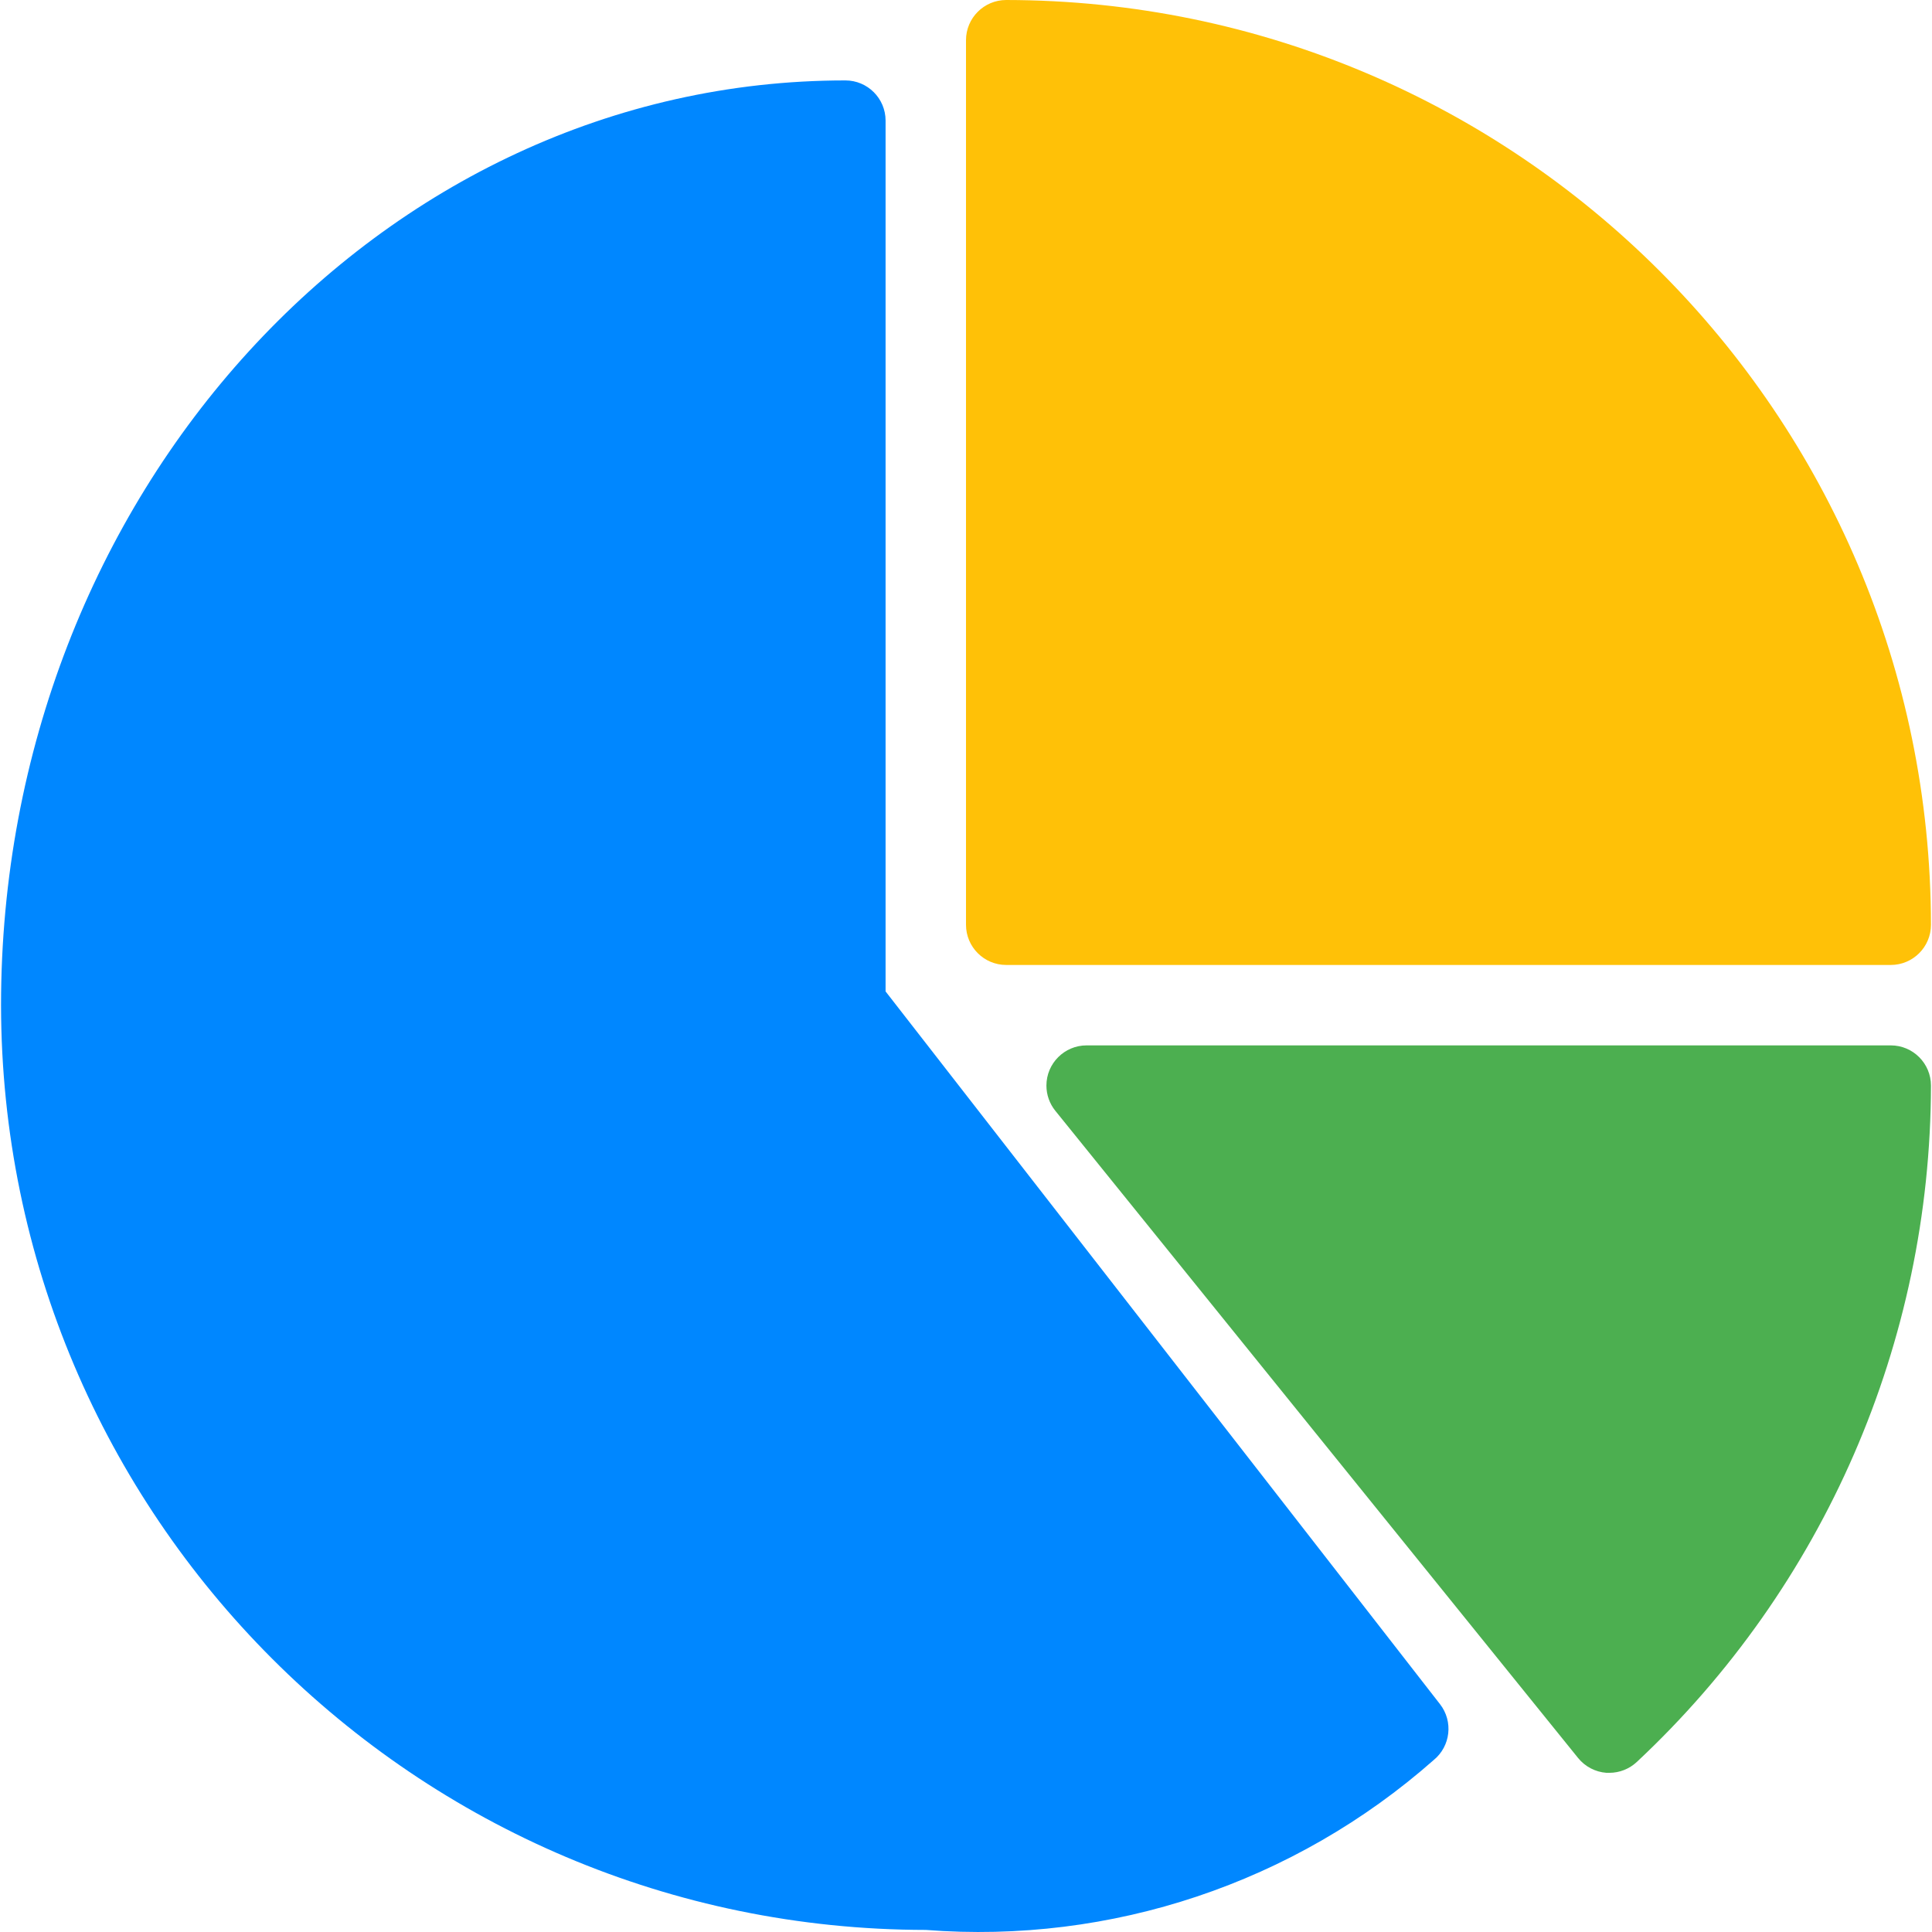 <svg width="56" height="56" viewBox="0 0 56 56" fill="none" xmlns="http://www.w3.org/2000/svg">
<g clip-path="url(#clip0_1_1225)">
<path d="M29.166 0C28.522 0 28 0.522 28 1.165V26.805C28 27.448 28.522 27.97 29.166 27.97H54.805C55.448 27.97 55.97 27.448 55.97 26.805C55.953 12.008 43.962 0.017 29.166 0Z" fill="#FFC107"/>
<path d="M41.74 49.397L25.669 28.737V3.496C25.669 2.853 25.147 2.331 24.504 2.331C11.008 2.331 0.03 14.356 0.03 29.135C0.047 43.932 12.038 55.923 26.834 55.94C32.207 56.358 37.519 54.58 41.559 51.013C42.047 50.612 42.127 49.896 41.74 49.397Z" fill="#0087FF"/>
<path d="M54.805 30.301H31.496C30.853 30.301 30.331 30.823 30.331 31.466C30.331 31.733 30.422 31.991 30.59 32.198L45.74 50.954C45.943 51.206 46.242 51.363 46.565 51.386H46.647C46.942 51.386 47.226 51.274 47.442 51.073C52.871 45.996 55.958 38.899 55.97 31.466C55.97 30.823 55.448 30.301 54.805 30.301Z" fill="#4CAF50"/>
</g>
<defs>
<clipPath id="clip0_1_1225">
<rect width="56" height="56" fill="white"/>
</clipPath>
</defs>
</svg>
